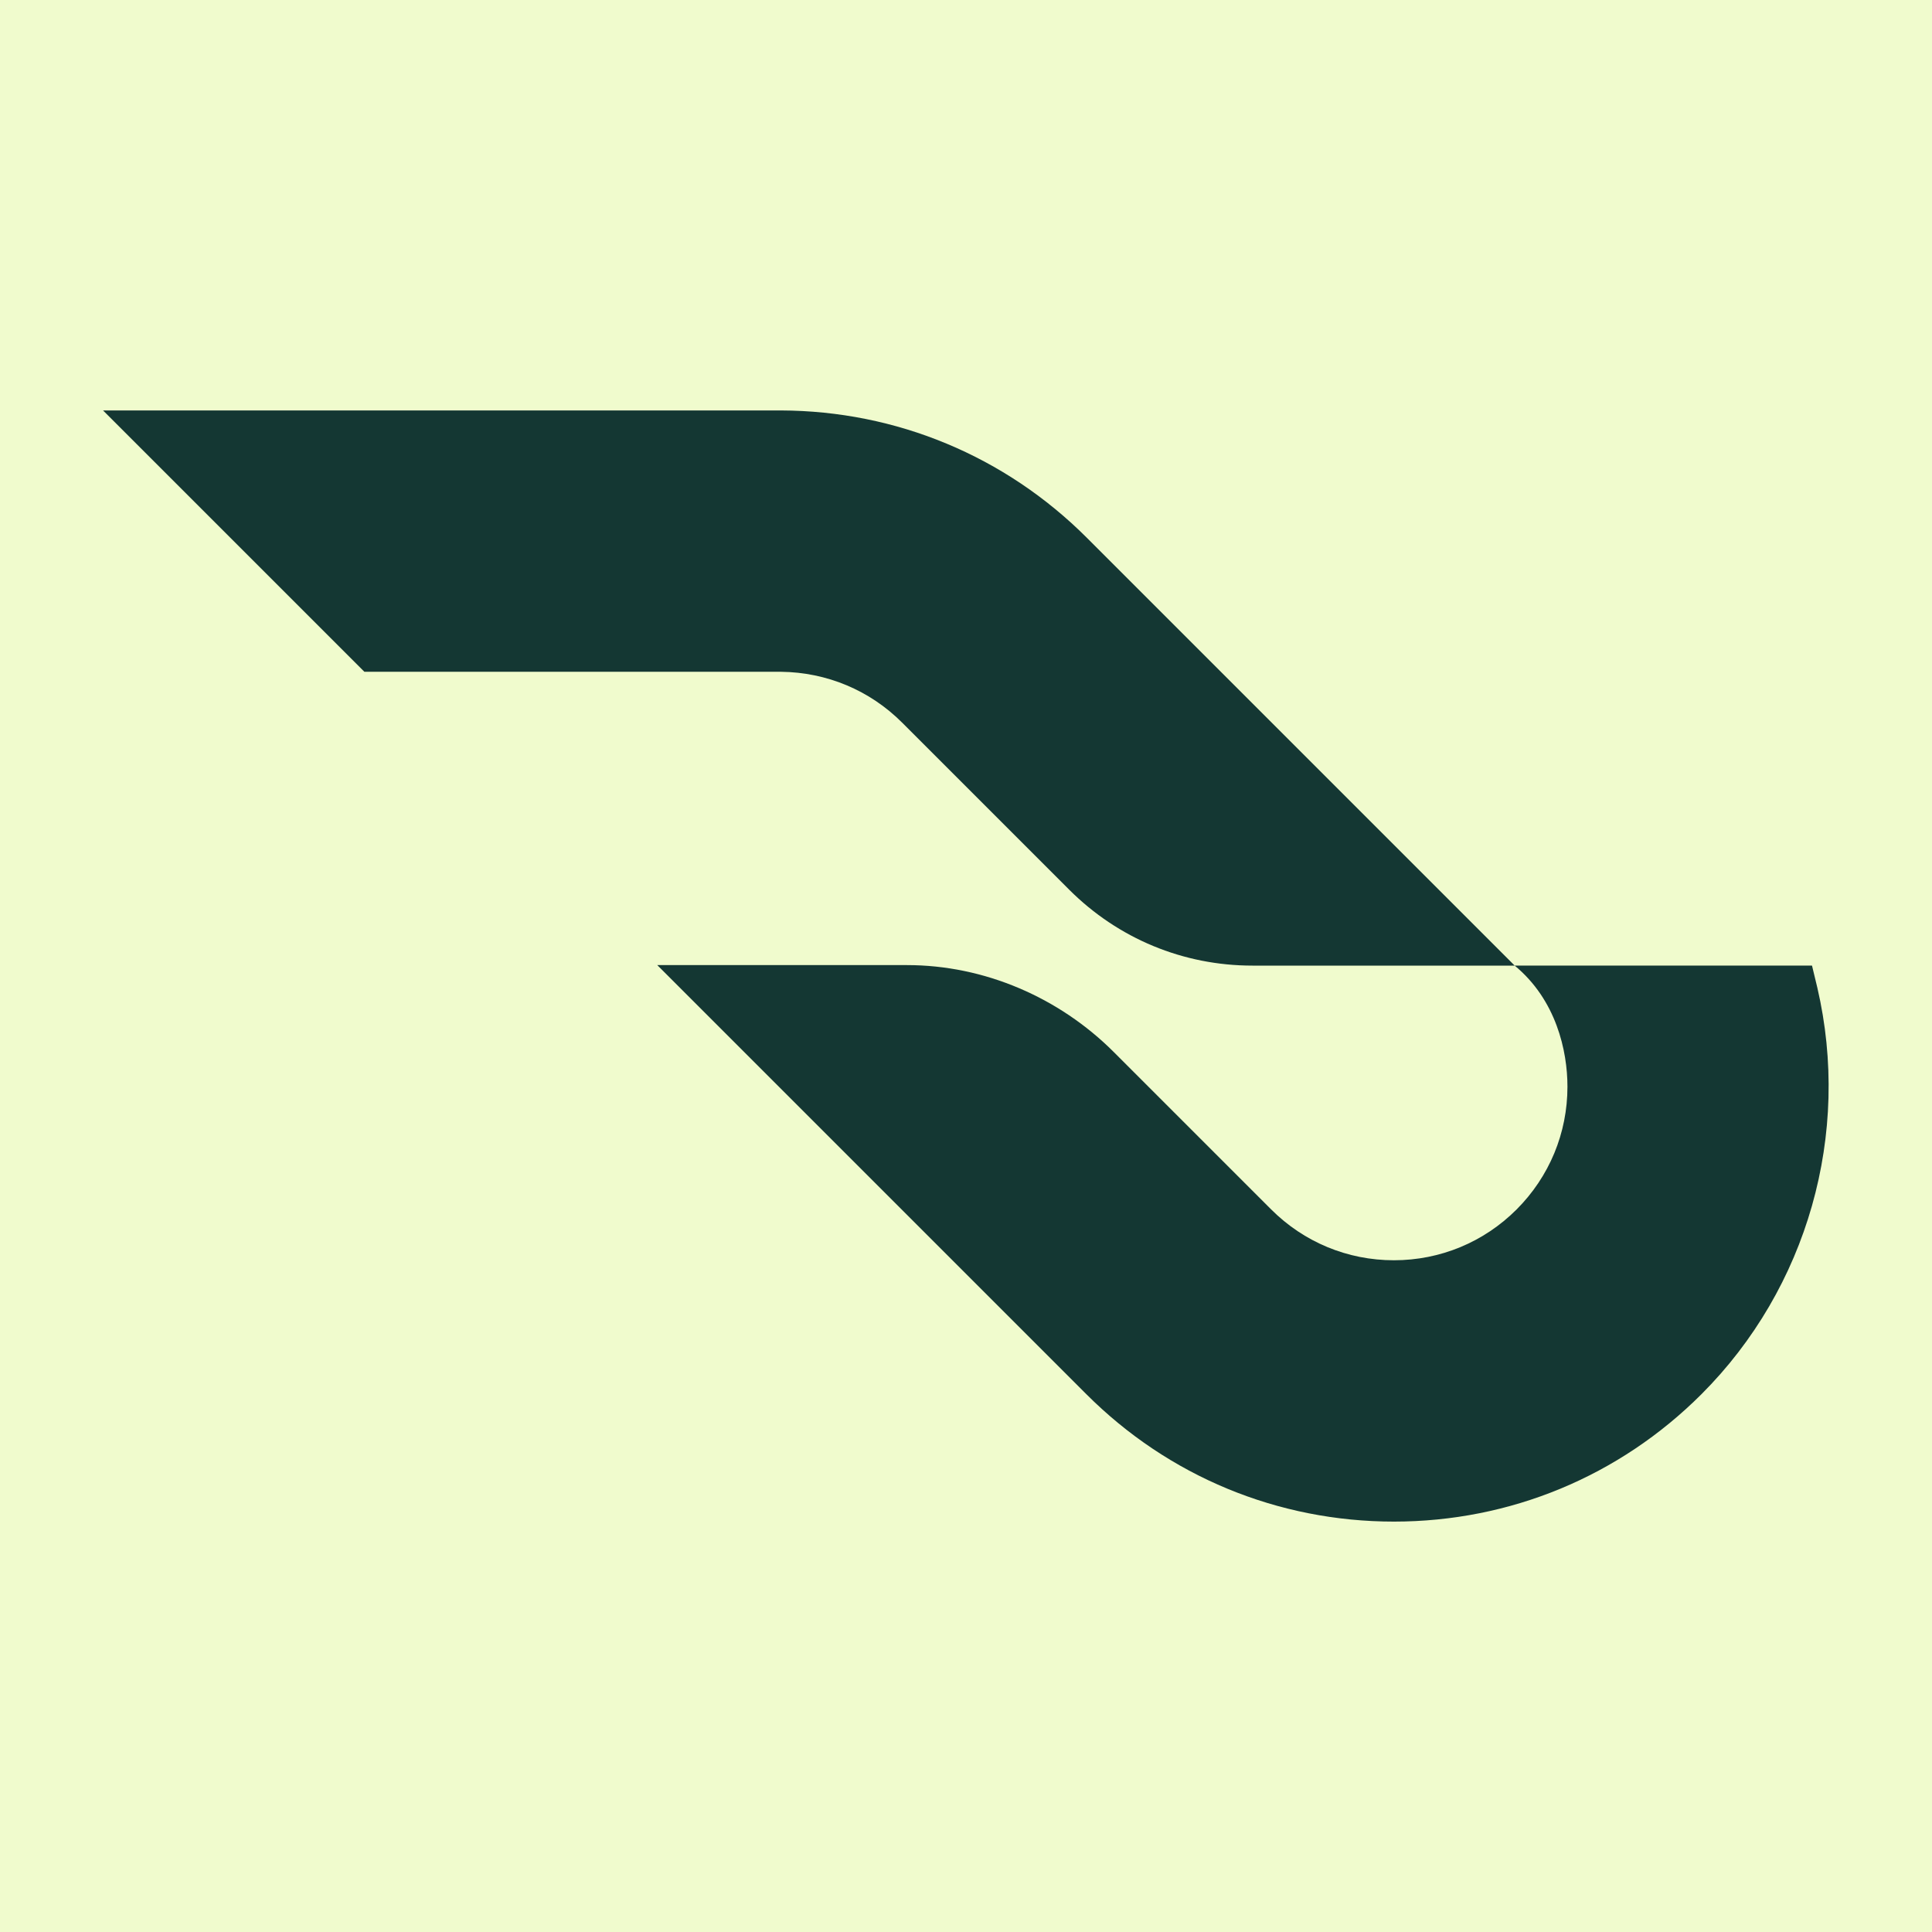 <?xml version="1.0" encoding="UTF-8"?>
<svg id="Lager_1" data-name="Lager 1" xmlns="http://www.w3.org/2000/svg" viewBox="0 0 450 450">
    <defs>
        <style>
            .cls-1 { fill: #143733; }
            .bg { fill: #f0fbcd; }
        </style>
    </defs>

    <!-- Background square (now larger) -->
    <rect class="bg" x="0" y="0" width="450" height="450"/>

    <!-- Group with centering transform -->
    <g transform="translate(24,95.6)">
        <path class="cls-1" d="M157.87,0H0l60.87,60.87h97.02c10.71.12,20.71,4.32,28.22,11.83l38.92,38.92c11.41,11.4,26.57,17.69,42.7,17.69h61.07L229.15,29.66C210.12,10.63,184.8.09,157.87,0Z"/>
        <path class="cls-1" d="M399.29,134.44l-1.24-5.14h-69.26c9.67,7.98,12.3,19.84,12.3,28.21,0,10.8-4.21,20.95-11.84,28.59-7.63,7.63-17.79,11.84-28.58,11.84s-20.95-4.21-28.59-11.84l-36.66-36.66c-12.73-12.73-30.16-20.25-48.16-20.25h-58.17l99.95,99.95c19.13,19.13,44.57,29.67,71.63,29.67s52.49-10.54,71.63-29.67c24.74-24.74,34.9-60.71,26.99-94.7Z"/>
    </g>
</svg>
